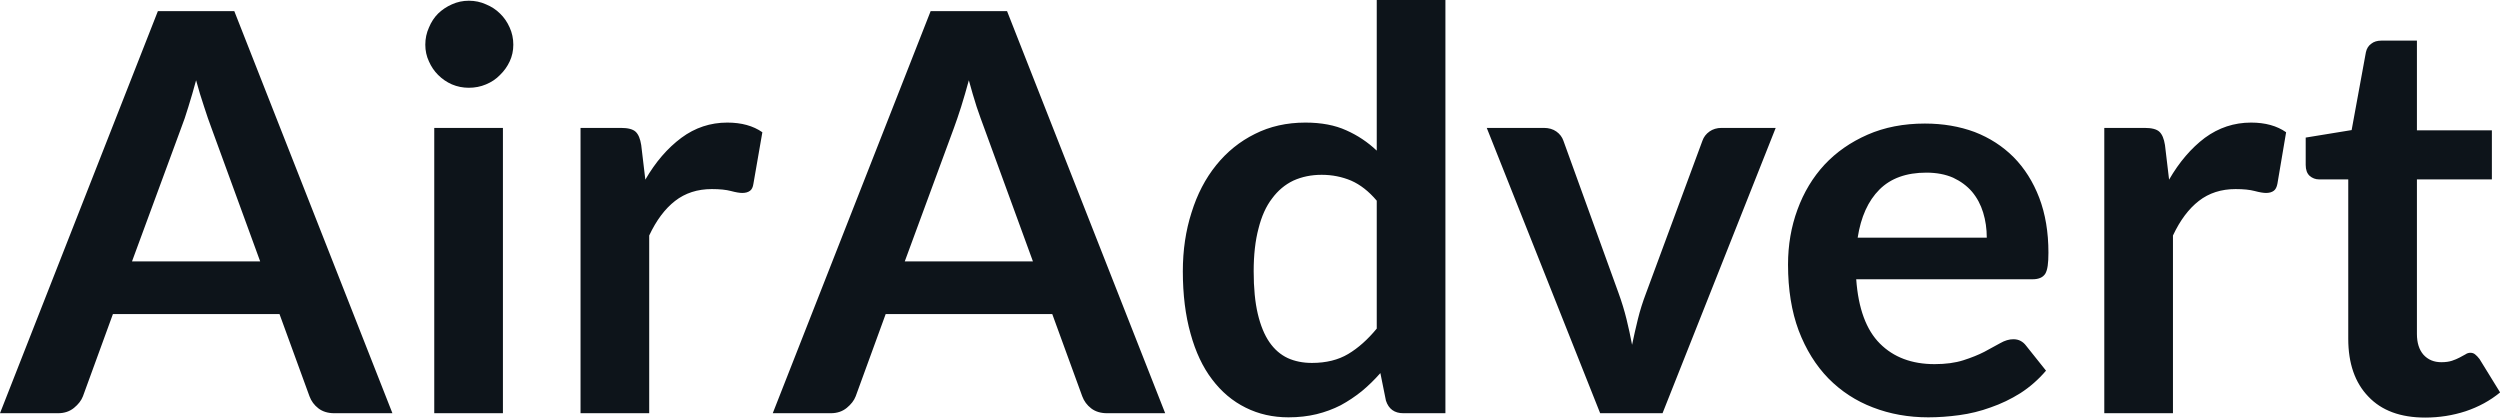 <svg fill="#0d141a" viewBox="0 0 103.396 17.273" height="100%" width="100%" xmlns="http://www.w3.org/2000/svg"><path preserveAspectRatio="none" d="M9.69 0.46L16.23 17.09L13.83 17.09Q13.43 17.09 13.17 16.89Q12.91 16.69 12.80 16.39L12.80 16.39L11.56 12.99L4.67 12.99L3.43 16.39Q3.33 16.65 3.06 16.87Q2.79 17.09 2.40 17.09L2.40 17.09L0 17.09L6.53 0.46L9.69 0.46ZM7.49 5.30L5.46 10.81L10.76 10.81L8.74 5.28Q8.60 4.91 8.44 4.41Q8.27 3.91 8.11 3.32L8.11 3.32Q7.95 3.91 7.79 4.42Q7.64 4.92 7.49 5.30L7.49 5.30ZM17.96 5.29L20.80 5.29L20.80 17.09L17.96 17.09L17.96 5.29ZM21.23 1.85L21.23 1.85Q21.23 2.22 21.08 2.54Q20.93 2.86 20.68 3.10Q20.44 3.35 20.10 3.49Q19.77 3.63 19.39 3.63L19.39 3.63Q19.02 3.63 18.69 3.49Q18.37 3.35 18.12 3.10Q17.88 2.86 17.74 2.54Q17.59 2.22 17.59 1.85L17.59 1.85Q17.59 1.47 17.74 1.14Q17.88 0.80 18.12 0.56Q18.37 0.32 18.69 0.18Q19.02 0.03 19.39 0.03L19.39 0.03Q19.77 0.03 20.10 0.18Q20.44 0.32 20.68 0.56Q20.93 0.80 21.08 1.14Q21.23 1.47 21.23 1.85ZM26.85 17.09L24.01 17.09L24.01 5.29L25.68 5.29Q26.12 5.29 26.29 5.45Q26.46 5.61 26.52 6.00L26.52 6.00L26.69 7.43Q27.32 6.34 28.18 5.70Q29.03 5.07 30.08 5.07L30.08 5.07Q30.96 5.07 31.53 5.47L31.53 5.47L31.16 7.60Q31.13 7.81 31.02 7.89Q30.90 7.98 30.70 7.98L30.70 7.98Q30.53 7.98 30.23 7.90Q29.93 7.82 29.44 7.82L29.44 7.82Q28.55 7.82 27.92 8.31Q27.29 8.80 26.85 9.74L26.85 9.74L26.85 17.09ZM41.65 0.46L48.19 17.09L45.79 17.09Q45.39 17.09 45.13 16.89Q44.87 16.69 44.76 16.39L44.76 16.39L43.52 12.99L36.63 12.99L35.39 16.39Q35.29 16.65 35.02 16.87Q34.75 17.09 34.36 17.09L34.36 17.09L31.96 17.09L38.49 0.46L41.65 0.46ZM39.45 5.30L37.42 10.81L42.72 10.81L40.70 5.28Q40.56 4.91 40.39 4.41Q40.23 3.91 40.07 3.32L40.07 3.32Q39.91 3.91 39.75 4.42Q39.59 4.92 39.45 5.30L39.45 5.30ZM59.78 17.09L58.04 17.09Q57.49 17.09 57.32 16.57L57.32 16.57L57.09 15.43Q56.72 15.85 56.32 16.18Q55.91 16.51 55.45 16.76Q54.98 17.00 54.45 17.13Q53.91 17.26 53.29 17.26L53.29 17.26Q52.32 17.26 51.52 16.86Q50.71 16.46 50.13 15.69Q49.55 14.93 49.24 13.80Q48.92 12.67 48.92 11.22L48.92 11.22Q48.92 9.91 49.28 8.79Q49.63 7.66 50.30 6.83Q50.97 6.00 51.90 5.54Q52.83 5.07 53.99 5.07L53.99 5.07Q54.98 5.07 55.68 5.39Q56.38 5.70 56.94 6.23L56.94 6.23L56.94 0L59.78 0L59.78 17.09ZM54.26 15.01L54.26 15.01Q55.14 15.01 55.76 14.64Q56.38 14.27 56.94 13.59L56.94 13.59L56.94 8.30Q56.45 7.72 55.88 7.47Q55.31 7.23 54.66 7.23L54.66 7.23Q54.02 7.23 53.49 7.47Q52.97 7.72 52.61 8.21Q52.24 8.69 52.05 9.45Q51.85 10.20 51.85 11.22L51.85 11.22Q51.85 12.26 52.02 12.98Q52.19 13.70 52.50 14.15Q52.81 14.60 53.26 14.81Q53.70 15.01 54.26 15.01ZM73.44 5.29L68.76 17.09L66.18 17.09L61.49 5.29L63.85 5.29Q64.16 5.29 64.37 5.44Q64.58 5.59 64.66 5.82L64.66 5.82L66.94 12.12Q67.14 12.67 67.27 13.20Q67.40 13.73 67.50 14.26L67.50 14.26Q67.61 13.73 67.74 13.20Q67.87 12.67 68.08 12.12L68.08 12.12L70.41 5.82Q70.49 5.59 70.70 5.44Q70.91 5.29 71.20 5.29L71.20 5.29L73.44 5.29ZM79.61 5.11L79.61 5.11Q80.73 5.11 81.67 5.46Q82.60 5.82 83.28 6.50Q83.96 7.19 84.34 8.18Q84.72 9.18 84.72 10.45L84.72 10.45Q84.72 10.78 84.69 10.99Q84.66 11.20 84.59 11.32Q84.51 11.44 84.39 11.49Q84.26 11.55 84.06 11.55L84.06 11.55L76.77 11.55Q76.90 13.36 77.75 14.21Q78.60 15.06 80.01 15.06L80.01 15.06Q80.70 15.06 81.20 14.90Q81.70 14.74 82.07 14.55Q82.44 14.35 82.73 14.19Q83.01 14.03 83.27 14.03L83.27 14.03Q83.44 14.03 83.57 14.10Q83.70 14.17 83.79 14.29L83.79 14.29L84.62 15.33Q84.15 15.88 83.56 16.26Q82.97 16.63 82.33 16.85Q81.70 17.08 81.03 17.17Q80.37 17.26 79.75 17.26L79.75 17.26Q78.52 17.26 77.46 16.85Q76.41 16.45 75.62 15.65Q74.84 14.85 74.39 13.67Q73.95 12.49 73.95 10.94L73.95 10.94Q73.95 9.73 74.34 8.67Q74.73 7.60 75.46 6.81Q76.19 6.03 77.24 5.57Q78.29 5.11 79.61 5.11ZM79.67 7.14L79.67 7.14Q78.43 7.14 77.73 7.84Q77.03 8.54 76.83 9.83L76.83 9.83L82.17 9.83Q82.17 9.28 82.02 8.79Q81.87 8.30 81.56 7.93Q81.25 7.57 80.78 7.35Q80.30 7.14 79.67 7.14ZM89.87 17.09L87.03 17.09L87.03 5.29L88.70 5.29Q89.14 5.29 89.31 5.45Q89.48 5.61 89.54 6.00L89.54 6.00L89.71 7.43Q90.34 6.34 91.19 5.70Q92.05 5.07 93.10 5.07L93.10 5.07Q93.98 5.07 94.55 5.47L94.55 5.47L94.19 7.60Q94.15 7.81 94.04 7.89Q93.92 7.98 93.72 7.98L93.72 7.98Q93.55 7.98 93.25 7.90Q92.95 7.82 92.46 7.82L92.46 7.82Q91.57 7.82 90.94 8.31Q90.31 8.80 89.87 9.74L89.87 9.74L89.87 17.09ZM100.30 17.27L100.30 17.27Q98.77 17.27 97.95 16.40Q97.12 15.54 97.12 14.01L97.12 14.01L97.12 7.42L95.92 7.42Q95.69 7.42 95.52 7.27Q95.36 7.12 95.36 6.82L95.36 6.82L95.36 5.69L97.26 5.38L97.85 2.16Q97.90 1.93 98.07 1.81Q98.23 1.68 98.49 1.68L98.49 1.68L99.96 1.68L99.96 5.39L103.06 5.39L103.06 7.42L99.96 7.42L99.96 13.81Q99.96 14.36 100.23 14.67Q100.51 14.98 100.97 14.98L100.97 14.98Q101.23 14.98 101.41 14.92Q101.59 14.86 101.72 14.79Q101.86 14.72 101.96 14.66Q102.06 14.59 102.17 14.59L102.17 14.59Q102.29 14.59 102.37 14.66Q102.45 14.72 102.55 14.85L102.55 14.85L103.40 16.23Q102.78 16.74 101.97 17.01Q101.17 17.27 100.30 17.27Z"></path></svg>